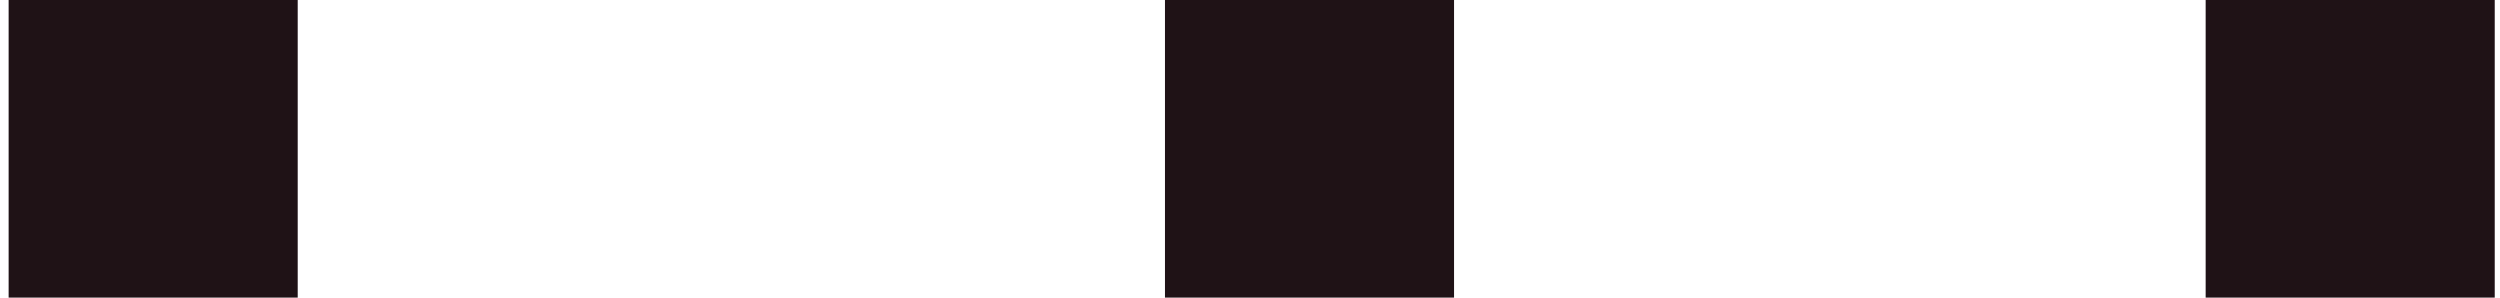 <svg width="84" height="10" viewBox="0 0 84 10" fill="none" xmlns="http://www.w3.org/2000/svg">
<rect x="0.29" width="9.713" height="10" fill="#1F1216"/>
<rect x="39.143" width="9.713" height="10" fill="#1F1216"/>
<rect x="74.11" width="9.713" height="10" fill="#1F1216"/>
</svg>
